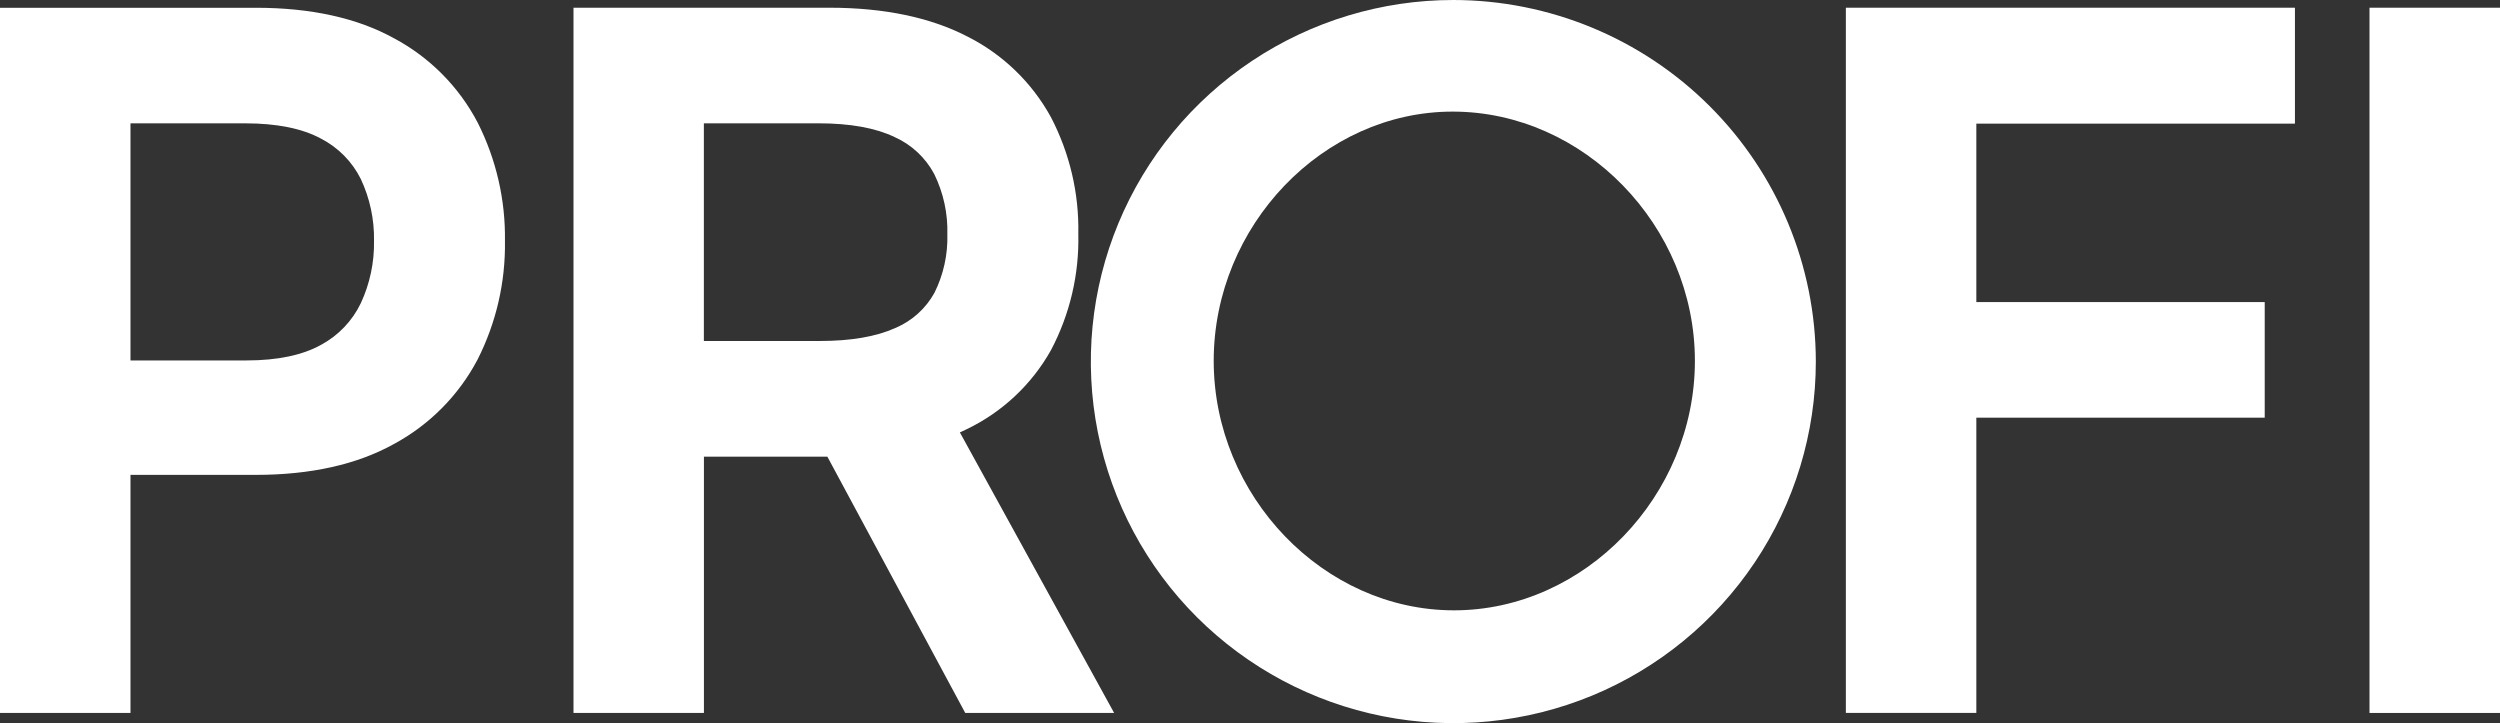 <?xml version="1.0" encoding="UTF-8"?> <svg xmlns="http://www.w3.org/2000/svg" width="242" height="70" viewBox="0 0 242 70" fill="none"><rect x="0" y="0" width="242" height="70" fill="#333333" stroke="none"/> <path d="M46.239 11.869C44.425 8.401 41.606 5.557 38.149 3.71C34.596 1.744 30.102 0.753 24.785 0.753H0V69.01H12.631V45.968H24.753C30.065 45.968 34.548 44.967 38.102 42.996C41.563 41.134 44.391 38.286 46.223 34.815C48.029 31.256 48.941 27.312 48.879 23.323C48.938 19.349 48.032 15.419 46.239 11.869ZM12.631 11.938H23.728C26.777 11.938 29.241 12.43 31.058 13.411C32.732 14.272 34.087 15.643 34.925 17.326C35.804 19.198 36.242 21.246 36.205 23.313C36.242 25.397 35.804 27.462 34.925 29.353C34.101 31.066 32.755 32.476 31.079 33.38C29.284 34.381 26.856 34.89 23.877 34.89H12.631V11.938Z" fill="white"></path> <path d="M92.915 41.856C93.143 41.755 93.35 41.654 93.562 41.554C97.007 39.903 99.859 37.233 101.725 33.909C103.561 30.443 104.473 26.567 104.381 22.65C104.462 18.715 103.547 14.824 101.725 11.333C99.878 7.967 97.046 5.241 93.609 3.518C90.041 1.68 85.568 0.747 80.293 0.747H55.514V69.009H68.14V44.208H80.091L93.433 69.009H107.846L92.915 41.856ZM68.134 11.937H79.231C82.279 11.937 84.755 12.382 86.582 13.261C88.232 13.994 89.586 15.257 90.434 16.848C91.322 18.66 91.76 20.66 91.704 22.676C91.76 24.64 91.33 26.587 90.454 28.346C89.609 29.877 88.268 31.079 86.651 31.758C84.803 32.589 82.354 33.008 79.353 33.008H68.134V11.937Z" fill="white"></path> <path d="M191.309 11.968V29.241H219.224V40.431H191.309V69.009H178.679V0.747H222.15V11.968H191.309Z" fill="white"></path> <path d="M242 0.747H229.368V69.014H242V0.747Z" fill="white"></path> <path d="M140.682 0C133.744 0 126.959 2.053 121.187 5.899C115.417 9.744 110.92 15.211 108.264 21.606C105.608 28.002 104.914 35.039 106.267 41.828C107.623 48.617 110.962 54.854 115.869 59.749C120.779 64.644 127.031 67.977 133.838 69.328C140.643 70.678 147.698 69.985 154.112 67.336C160.523 64.687 166.002 60.2 169.858 54.445C173.713 48.689 175.772 41.922 175.772 35C175.764 25.72 172.062 16.824 165.483 10.262C158.905 3.7 149.986 0.01 140.682 0ZM140.746 59.08C128.131 59.08 117.487 48.023 117.487 34.931C117.487 21.839 128.077 10.803 140.615 10.803C153.325 10.803 164.066 21.855 164.066 34.931C164.066 48.007 153.384 59.08 140.746 59.08Z" fill="white"></path> </svg> 